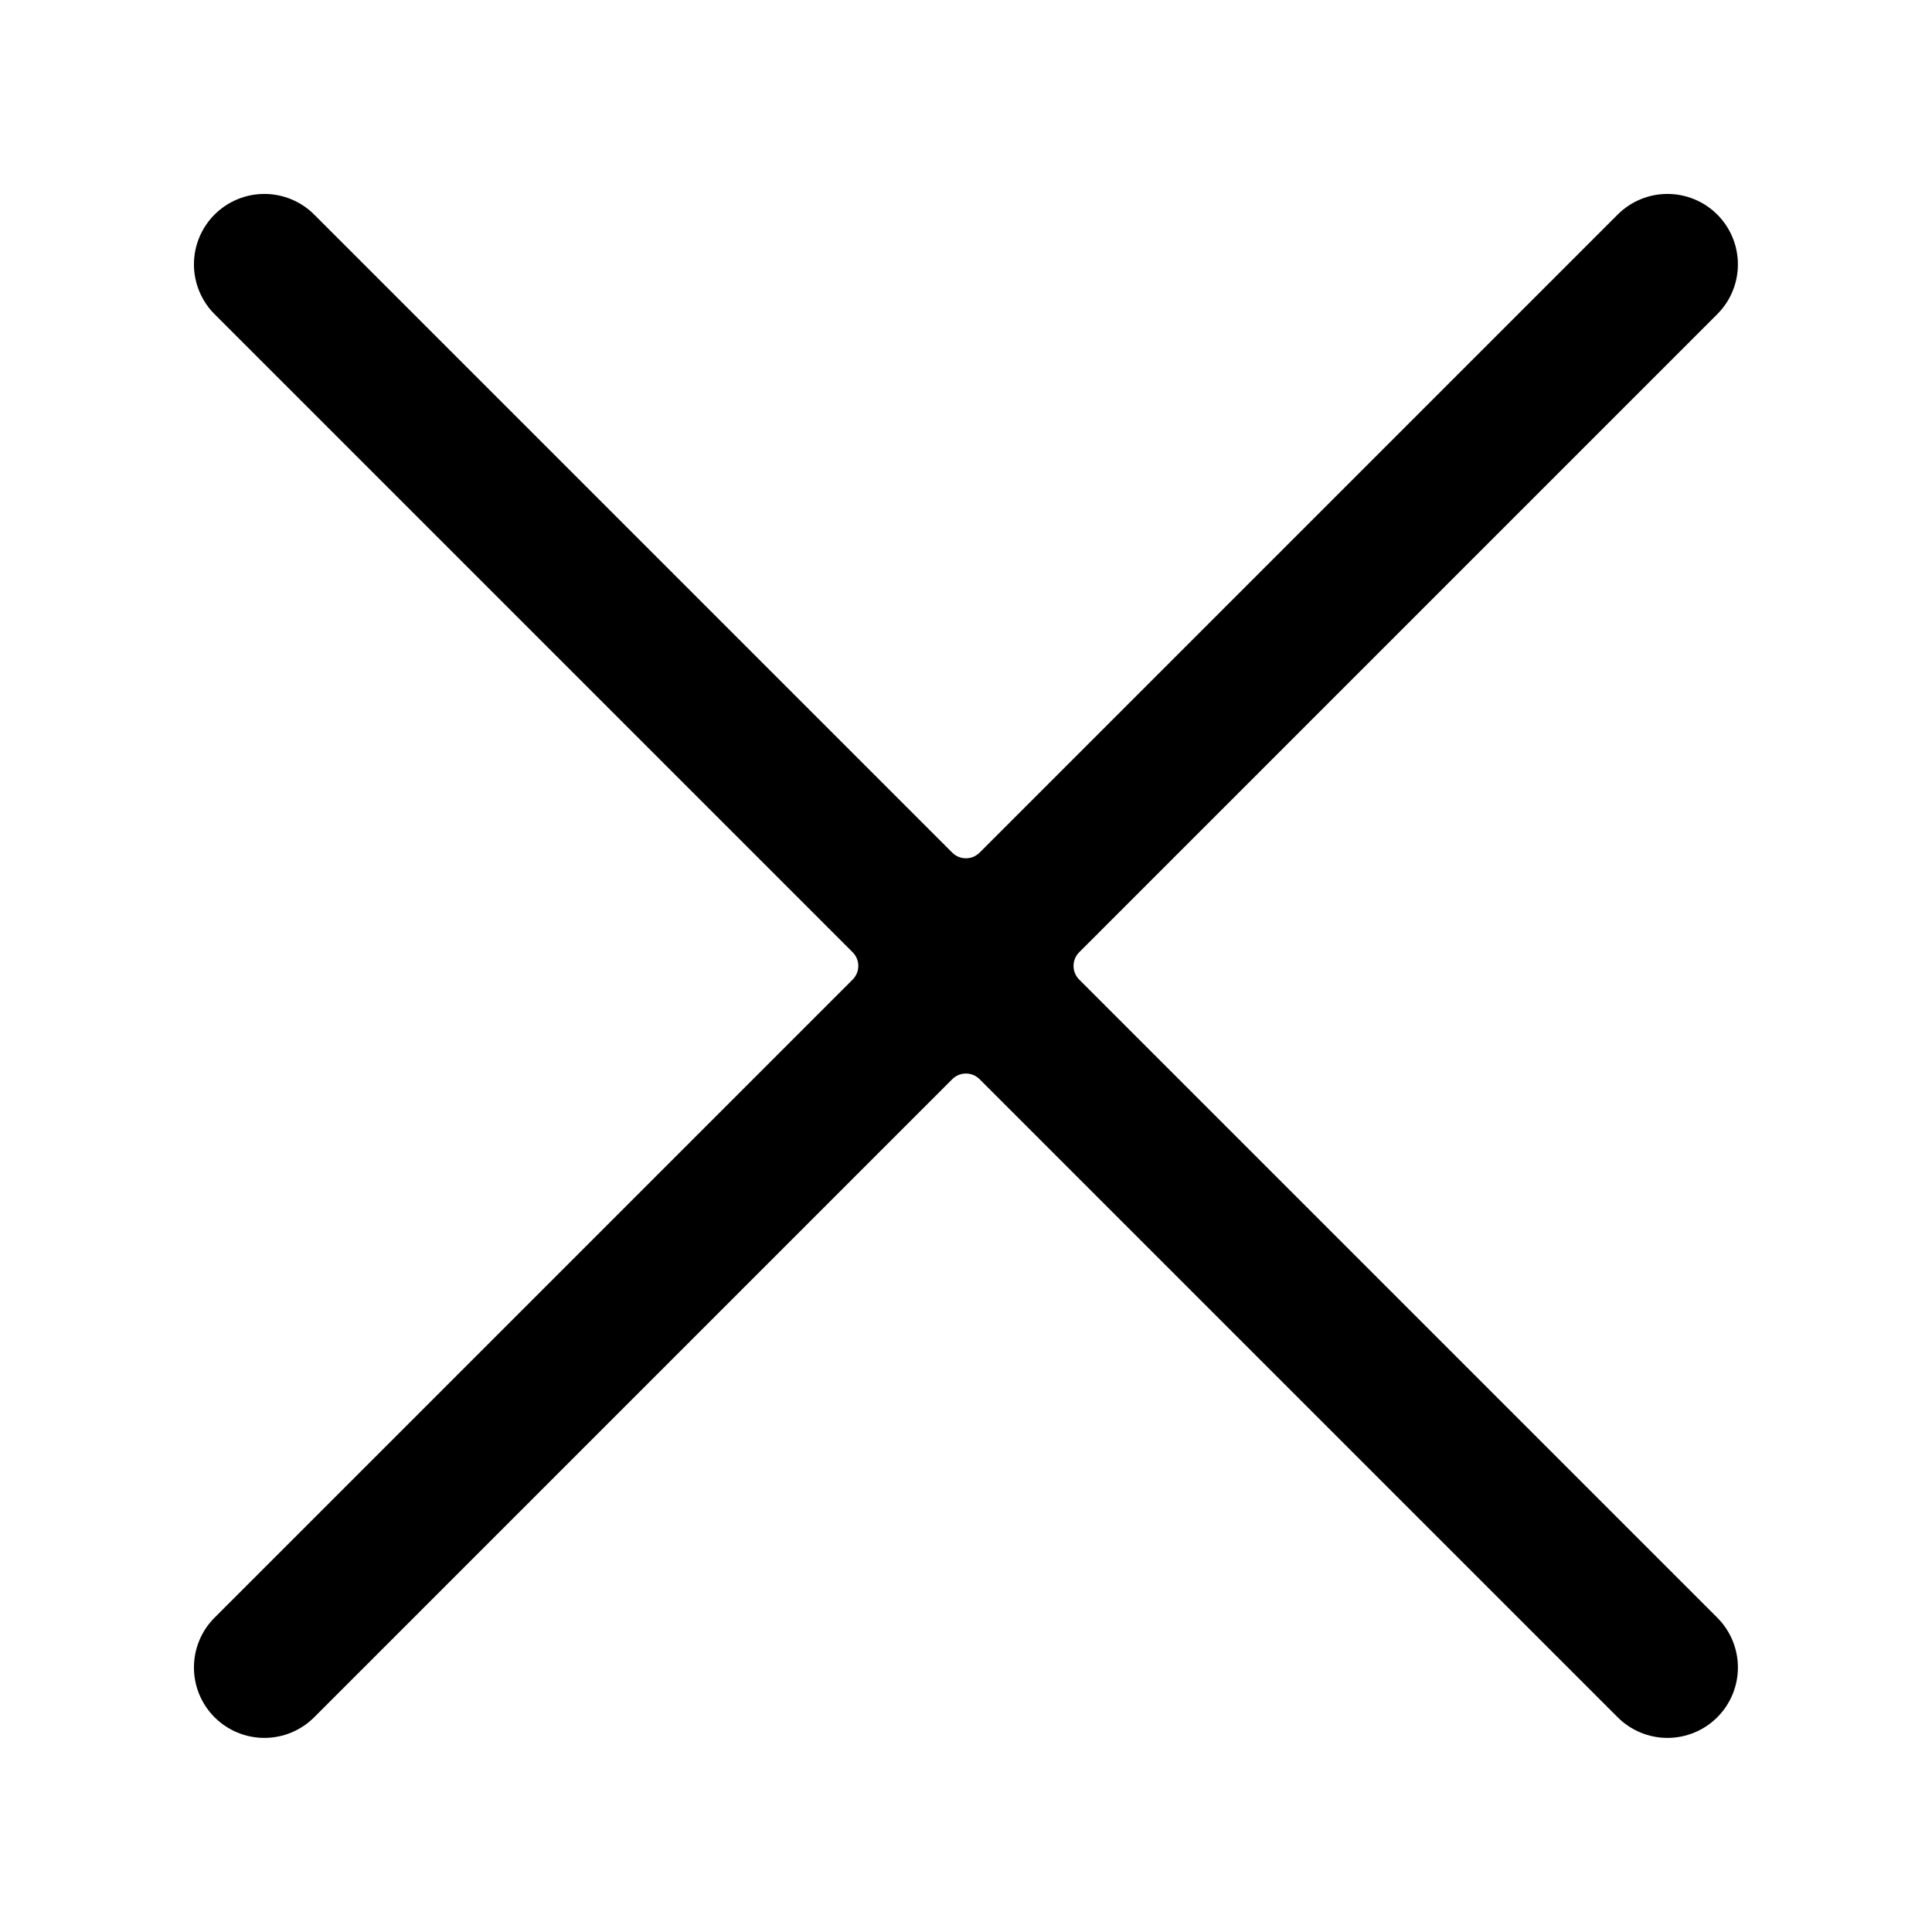 <?xml version="1.0" encoding="UTF-8" standalone="no"?><!DOCTYPE svg PUBLIC "-//W3C//DTD SVG 1.1//EN" "http://www.w3.org/Graphics/SVG/1.1/DTD/svg11.dtd"><svg width="100%" height="100%" viewBox="0 0 4167 4167" version="1.1" xmlns="http://www.w3.org/2000/svg" xmlns:xlink="http://www.w3.org/1999/xlink" xml:space="preserve" xmlns:serif="http://www.serif.com/" style="fill-rule:evenodd;clip-rule:evenodd;stroke-linejoin:round;stroke-miterlimit:2;"><path id="Cancel" d="M2053.87,1839.01c16.271,16.272 42.653,16.272 58.925,0c173.492,-173.492 1064.94,-1064.94 1376.23,-1376.23c28.492,-28.491 67.135,-44.498 107.428,-44.498c40.293,0 78.935,16.007 107.427,44.498c0,0.001 0.001,0.001 0.002,0.002c28.491,28.491 44.497,67.134 44.497,107.427c0,40.293 -16.006,78.936 -44.497,107.427c-311.287,311.287 -1202.74,1202.74 -1376.23,1376.23c-16.272,16.271 -16.272,42.653 0,58.925c173.492,173.492 1064.94,1064.94 1376.23,1376.23c28.491,28.492 44.497,67.135 44.497,107.428c0,40.293 -16.006,78.935 -44.497,107.427c-0.001,0 -0.002,0.001 -0.002,0.002c-28.492,28.491 -67.134,44.497 -107.427,44.497c-40.293,0 -78.936,-16.006 -107.428,-44.497c-311.286,-311.287 -1202.74,-1202.74 -1376.23,-1376.23c-16.272,-16.272 -42.654,-16.272 -58.925,0c-173.493,173.492 -1064.94,1064.94 -1376.23,1376.23c-28.491,28.491 -67.134,44.497 -107.427,44.497c-40.293,0 -78.936,-16.006 -107.427,-44.497c-0.001,-0.001 -0.001,-0.002 -0.002,-0.002c-28.491,-28.492 -44.498,-67.134 -44.498,-107.427c0,-40.293 16.007,-78.936 44.498,-107.428c311.286,-311.286 1202.74,-1202.74 1376.23,-1376.23c16.272,-16.272 16.272,-42.654 0,-58.925c-173.492,-173.493 -1064.94,-1064.94 -1376.23,-1376.23c-28.491,-28.491 -44.498,-67.134 -44.498,-107.427c0,-40.293 16.007,-78.936 44.498,-107.427c0.001,-0.001 0.001,-0.001 0.002,-0.002c28.491,-28.491 67.134,-44.498 107.427,-44.498c40.293,0 78.936,16.007 107.427,44.498c311.287,311.286 1202.74,1202.74 1376.23,1376.23Z"/></svg>